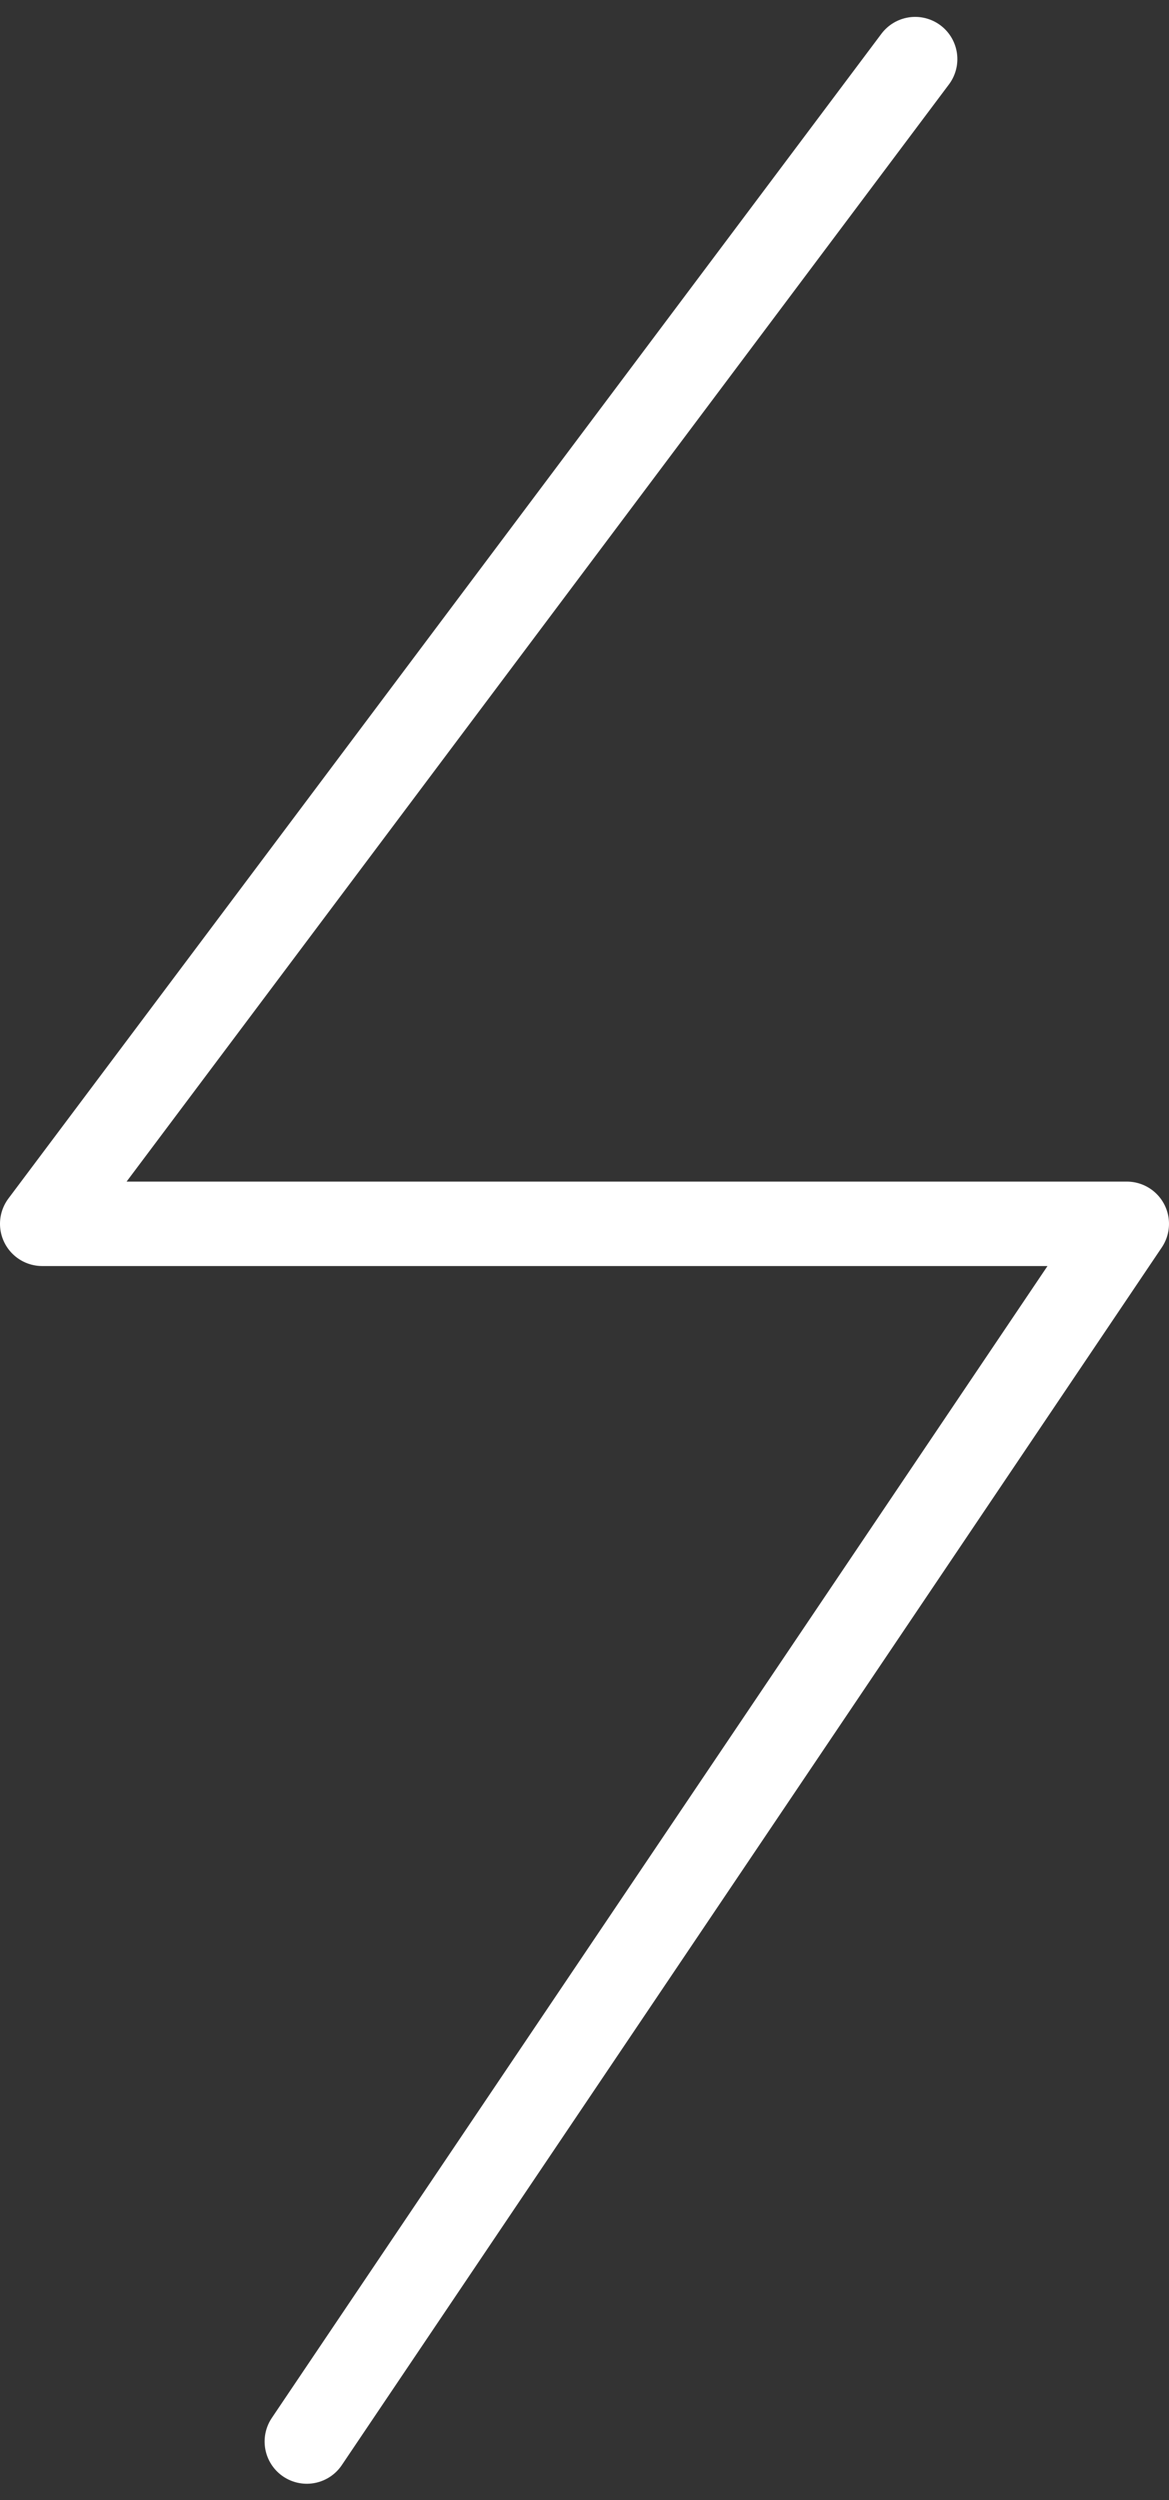 <svg xmlns="http://www.w3.org/2000/svg" width="55.412" height="118.431" viewBox="0 0 55.412 118.431">
  <rect x="0" y="0" width="55.412" height="118.431" fill="#333333" stroke="none"/>
  <path id="Path_4513" data-name="Path 4513" d="M4006.837,1713.543l-41.38,55.173h51.412L3978,1826.4" transform="translate(-3963.457 -1710.743)" fill="none" stroke="#fff" stroke-linecap="round" stroke-linejoin="round" stroke-width="4"/>
</svg>
